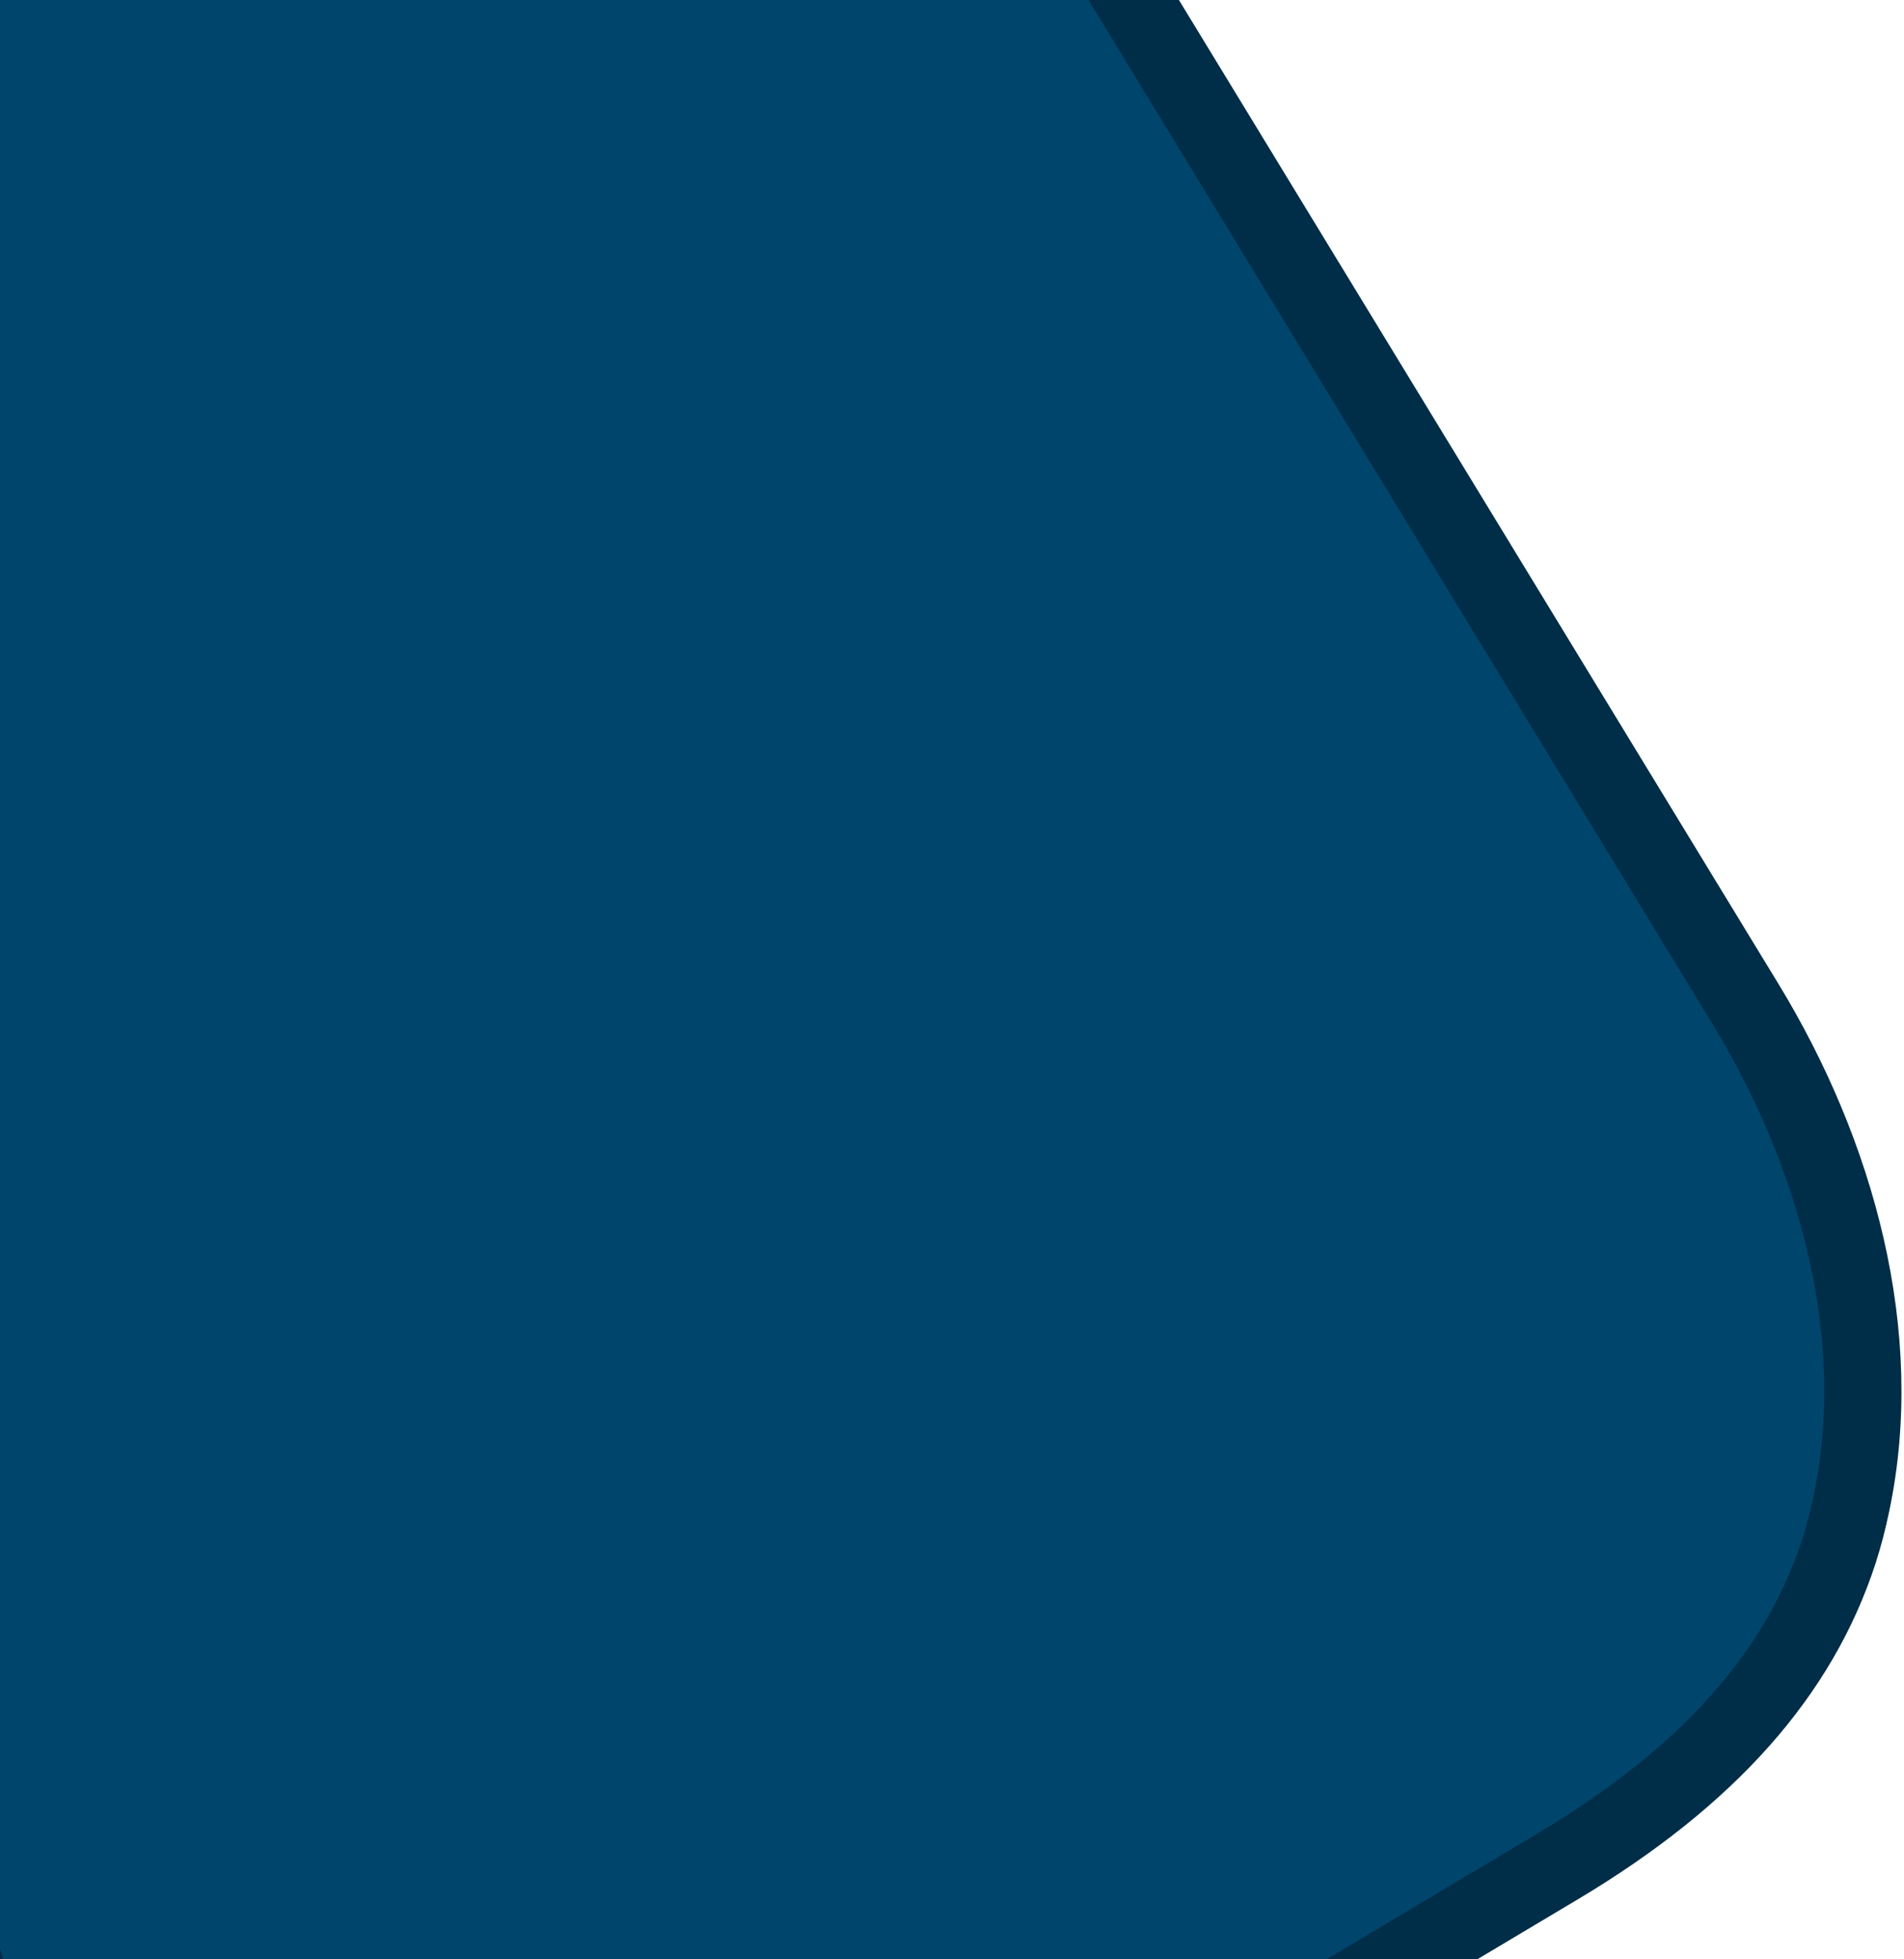 <svg width="518" height="533" viewBox="0 0 518 533" fill="none" xmlns="http://www.w3.org/2000/svg">
<path d="M503.69 409.013L503.684 409.04L503.679 409.066C502.76 413.526 501.6 417.934 500.206 422.269C489.461 455.081 465.072 483.054 423.973 507.615C311.942 574.373 200.099 641.522 88.446 709.065L25.221 653.139L-168.451 -6.131L270.821 -61.729L474.916 273.184C499.665 313.819 513.357 363.276 503.69 409.013Z" fill="#00456C" stroke="#002D47" stroke-width="21" stroke-miterlimit="10"/>
</svg>
